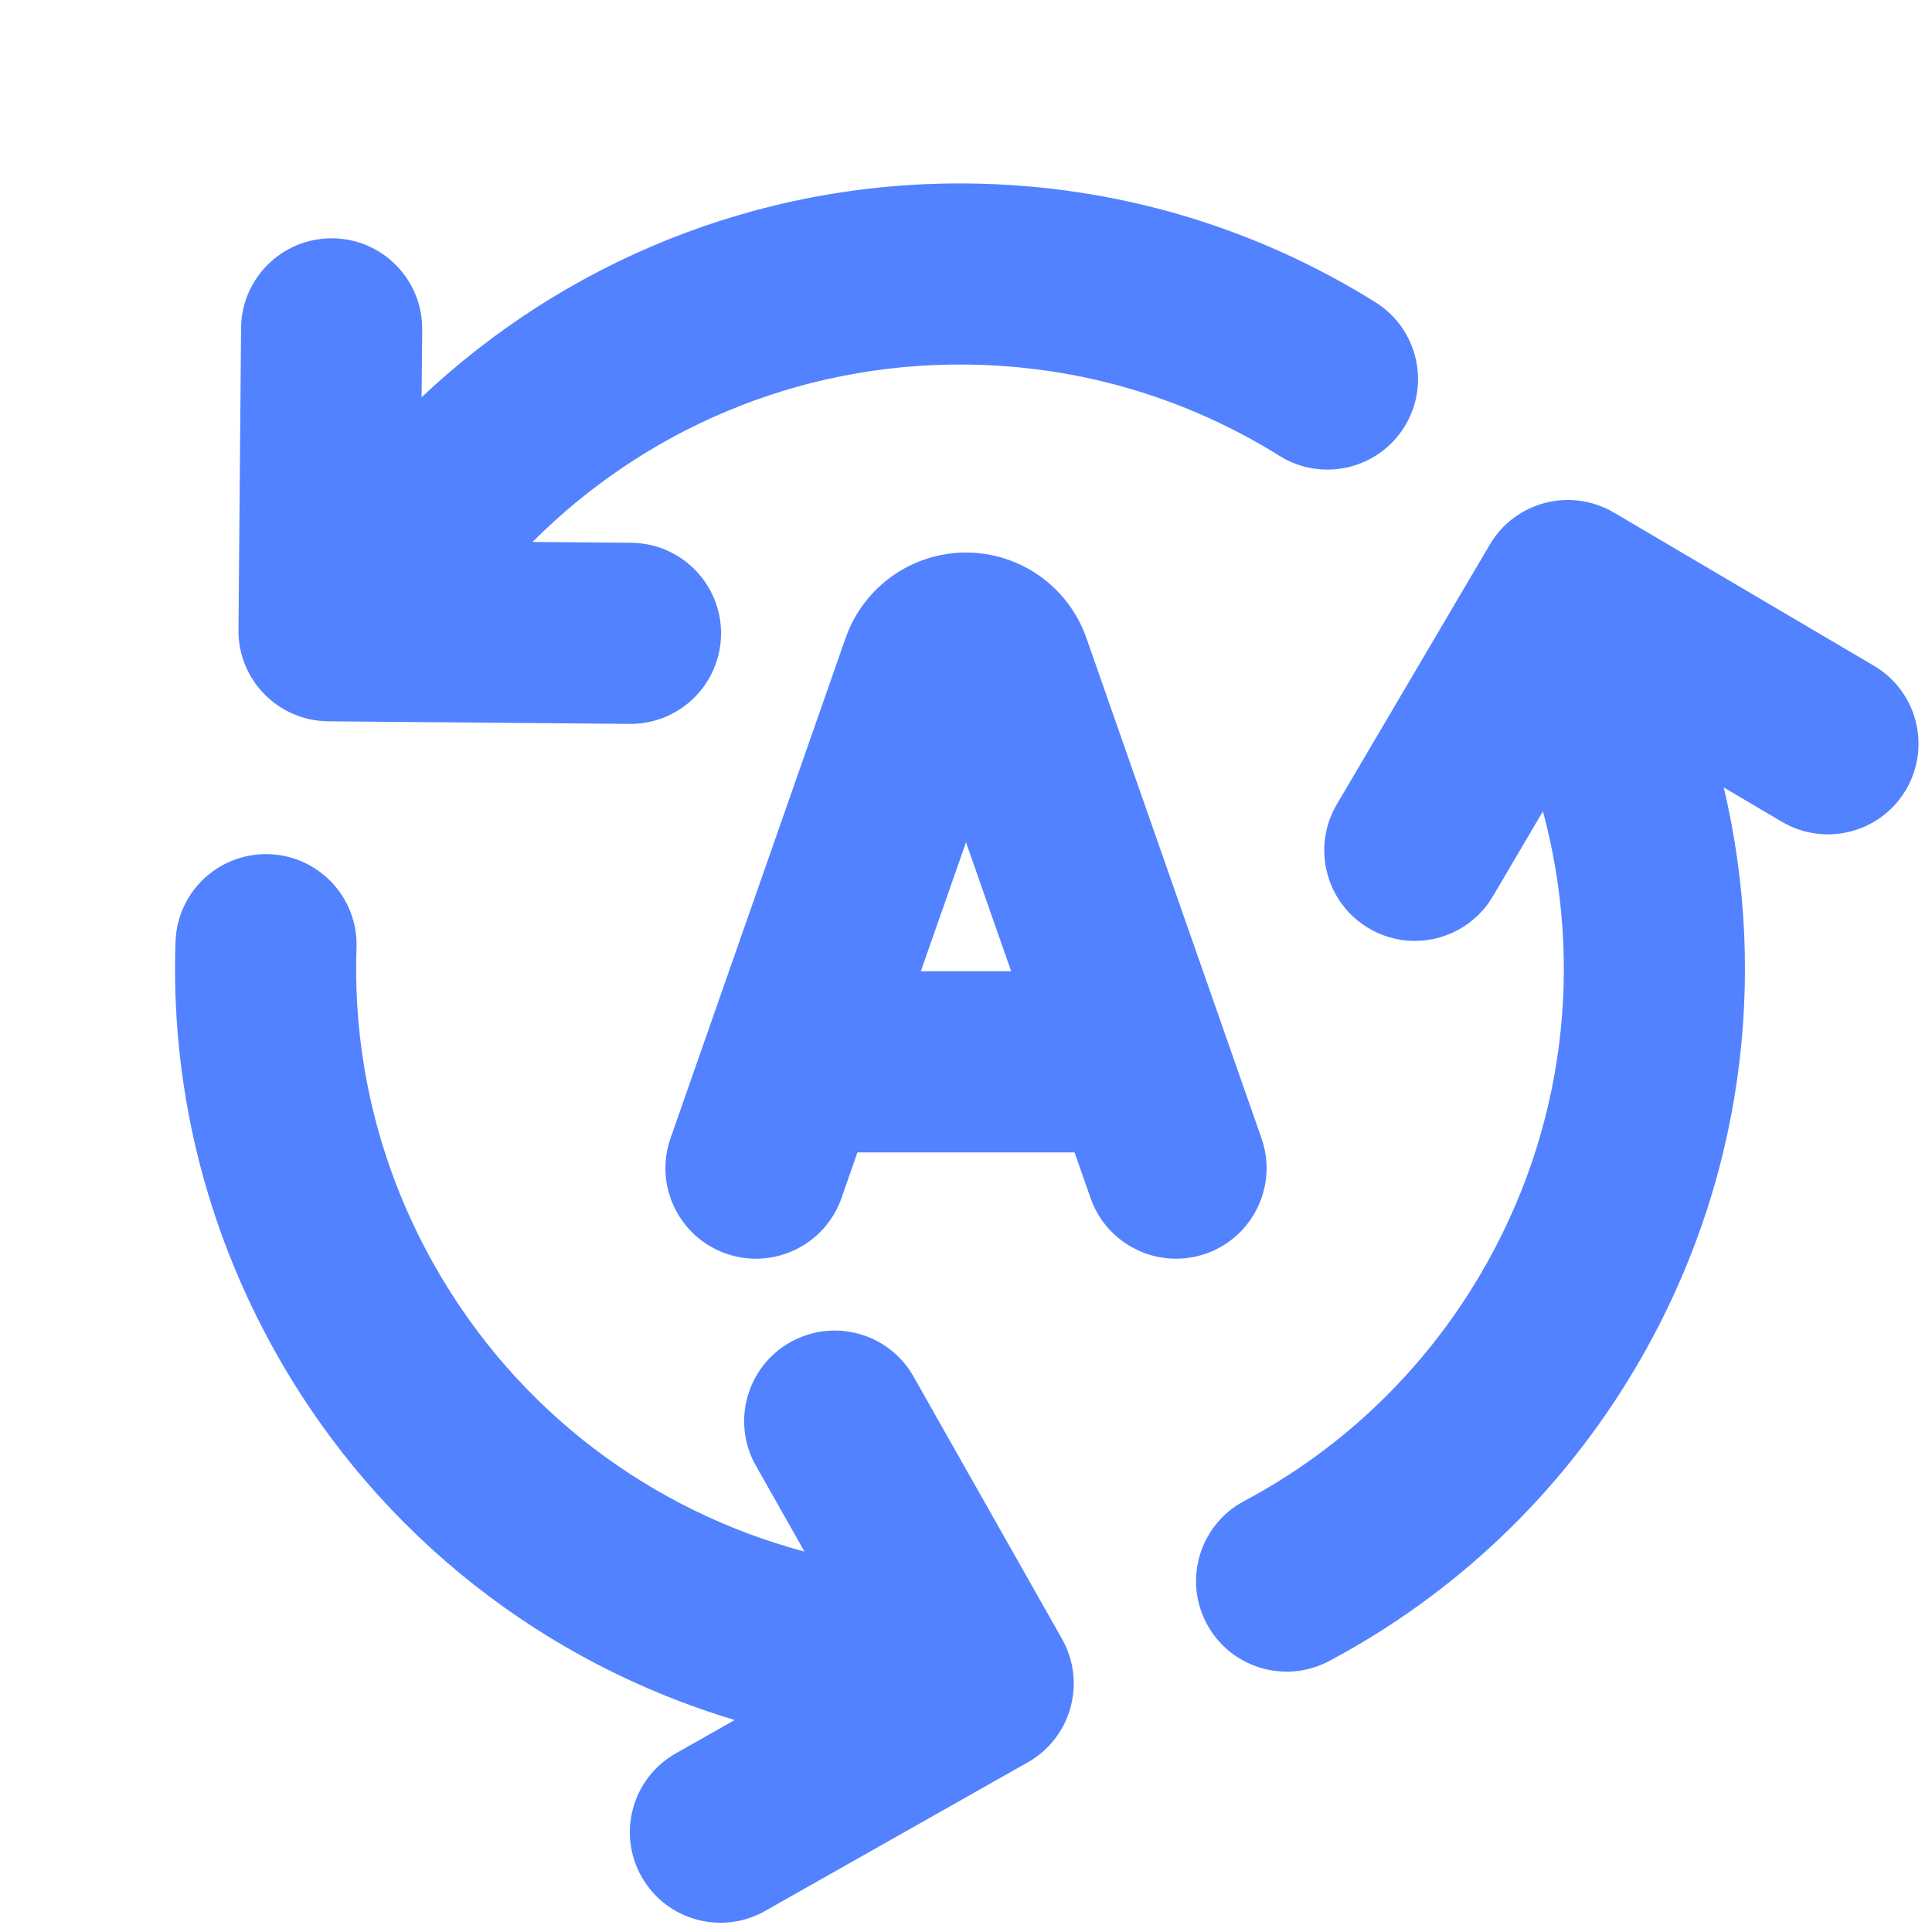 <svg width="32" height="32" viewBox="0 0 32 32" fill="none" xmlns="http://www.w3.org/2000/svg">
<g clip-path="url(#clip0_281_3910)">
<path fill-rule="evenodd" clip-rule="evenodd" d="M16.015 3.039C18.498 3.06 20.816 3.778 22.781 5.006C23.484 5.445 23.698 6.37 23.259 7.073C22.82 7.775 21.894 7.989 21.192 7.55C19.682 6.607 17.903 6.055 15.989 6.038C13.192 6.014 10.654 7.139 8.821 8.976L10.456 8.99C11.284 8.998 11.95 9.675 11.943 10.503C11.935 11.332 11.258 11.997 10.429 11.99L5.436 11.947C4.608 11.939 3.942 11.262 3.95 10.434L3.993 5.434C4 4.605 4.678 3.94 5.506 3.947C6.335 3.954 7 4.632 6.993 5.46L6.983 6.58C9.337 4.36 12.521 3.008 16.015 3.039ZM2.907 15.595C2.826 17.91 3.364 20.277 4.586 22.438C6.307 25.479 9.069 27.561 12.169 28.489L11.194 29.041C10.473 29.449 10.219 30.364 10.627 31.085C11.035 31.806 11.95 32.06 12.671 31.652L17.023 29.19C17.744 28.782 17.998 27.866 17.59 27.145L15.131 22.8C14.723 22.078 13.808 21.825 13.087 22.233C12.366 22.641 12.112 23.556 12.52 24.277L13.325 25.699C10.818 25.031 8.575 23.395 7.197 20.961C6.255 19.295 5.843 17.478 5.905 15.699C5.934 14.871 5.286 14.177 4.458 14.148C3.63 14.119 2.936 14.767 2.907 15.595ZM22.015 27.512C24.06 26.424 25.841 24.775 27.101 22.636C28.875 19.625 29.296 16.192 28.551 13.043L29.515 13.612C30.229 14.032 31.149 13.794 31.569 13.081C31.989 12.367 31.752 11.447 31.038 11.027L26.73 8.489C26.016 8.069 25.096 8.306 24.676 9.02L22.142 13.322C21.721 14.036 21.959 14.956 22.673 15.376C23.387 15.797 24.306 15.559 24.727 14.845L25.556 13.437C26.231 15.943 25.936 18.703 24.517 21.113C23.545 22.762 22.177 24.027 20.606 24.863C19.875 25.252 19.597 26.16 19.986 26.892C20.375 27.623 21.283 27.901 22.015 27.512ZM14.006 10.567C14.303 9.72 15.102 9.152 16 9.152C16.898 9.152 17.698 9.72 17.994 10.567L20.894 18.852C21.168 19.634 20.756 20.49 19.974 20.764C19.192 21.037 18.336 20.625 18.063 19.843L17.798 19.087L14.202 19.087L13.938 19.843C13.664 20.625 12.808 21.037 12.026 20.764C11.244 20.49 10.832 19.634 11.106 18.852L14.006 10.567ZM16 13.951L16.748 16.087L15.252 16.087L16 13.951Z" fill="#5282FF"/>
</g>
<defs>
<clipPath id="clip0_281_3910">
<rect width="32" height="32" fill="white"/>
</clipPath>
</defs>
</svg>
